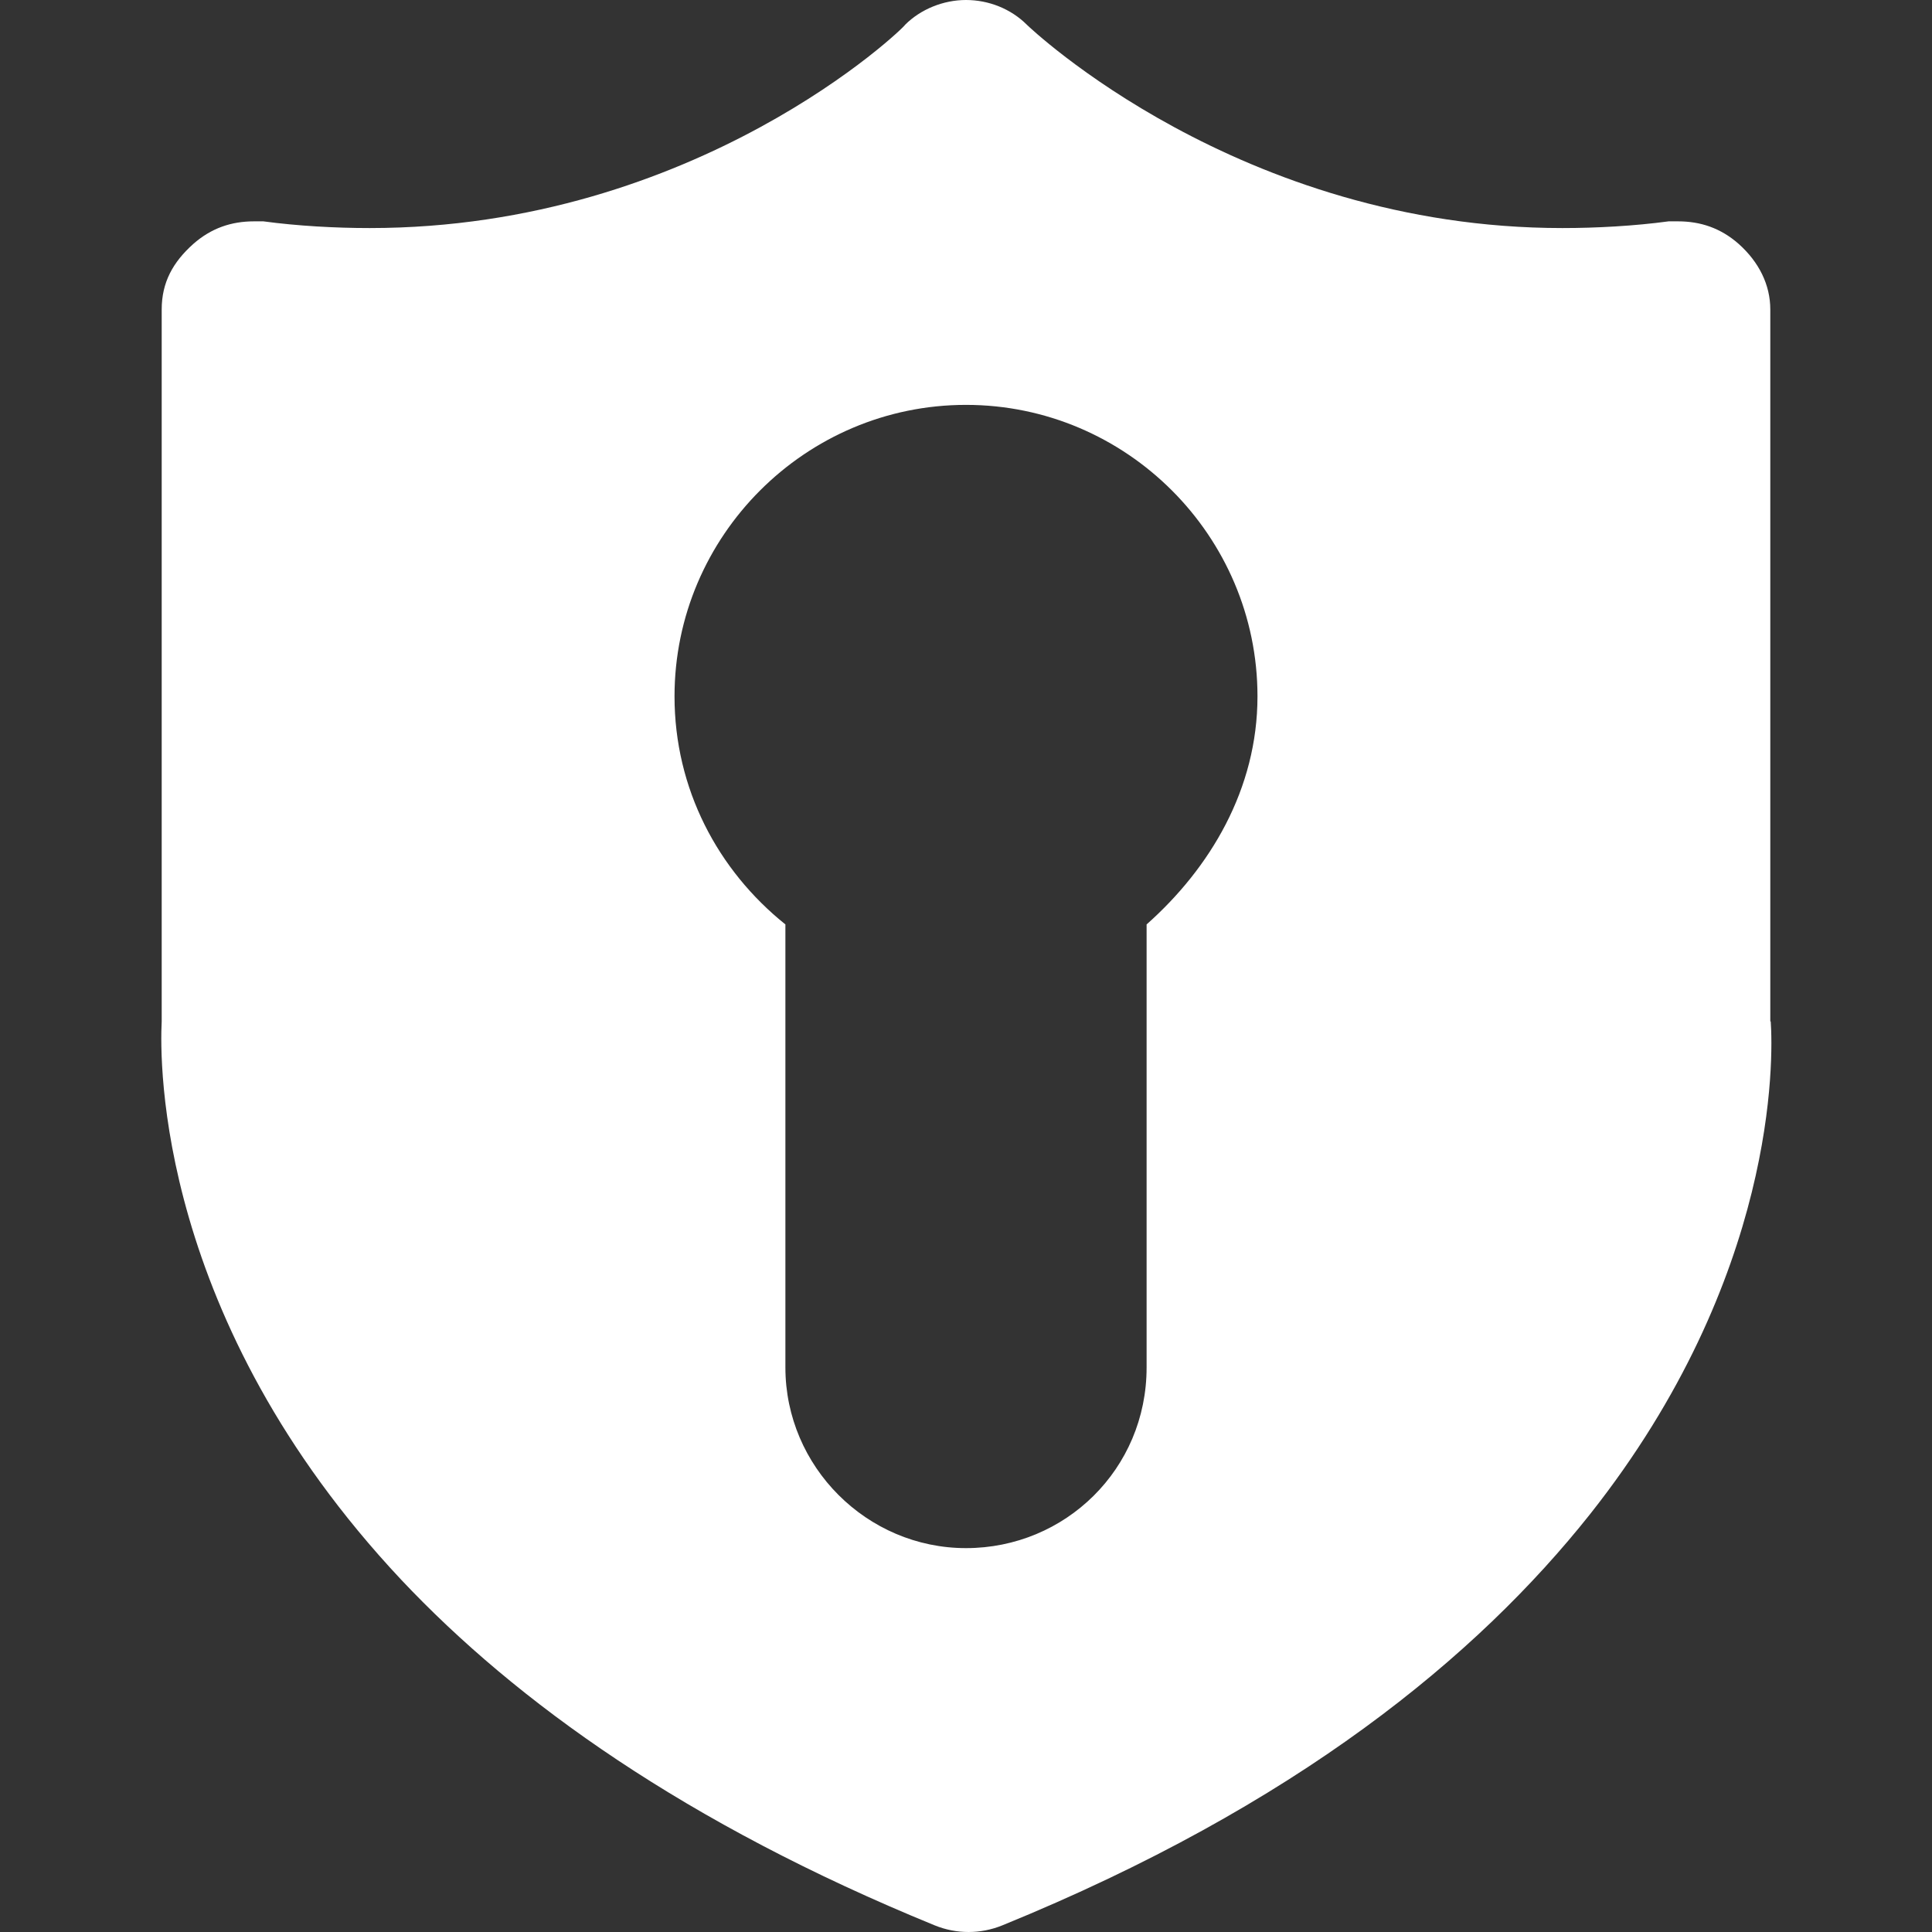 <?xml version="1.0" encoding="UTF-8"?>
<svg id="Layer_1" data-name="Layer 1" xmlns="http://www.w3.org/2000/svg" width="46" height="46" viewBox="0 0 46 46">
  <rect x="0" y="0" width="46" height="46" fill="#333333" stroke="none"/>
  <defs>
    <style>
      .cls-1 {
        fill: #fff;
      }
    </style>
  </defs>
  <path class="cls-1" d="M42.15,24.32V7.37c0-.59-.27-1.13-.75-1.56-.43-.38-.91-.54-1.45-.54h-.22c-.81,.11-1.72,.16-2.53,.16-7.69,0-12.7-4.79-12.75-4.84-.38-.38-.91-.59-1.45-.59s-1.08,.22-1.45,.59c0,.05-4.95,4.84-12.75,4.84-.81,0-1.72-.05-2.53-.16h-.22c-.54,0-1.02,.16-1.45,.54-.48,.43-.75,.91-.75,1.56V24.32c-.05,.97-.11,7.1,5.7,13.29,2.74,2.91,6.78,5.81,12.7,8.23,.27,.11,.54,.16,.81,.16s.54-.05,.81-.16c6.99-2.85,11.3-6.4,13.99-9.79,4.47-5.65,4.36-10.87,4.3-11.73h0Zm-14.85-2.31v10.55c0,2.42-1.94,4.3-4.3,4.3s-4.3-1.94-4.3-4.3v-10.55c-1.61-1.29-2.64-3.23-2.64-5.43,0-3.82,3.12-6.94,6.94-6.94,3.82,0,6.94,3.12,6.94,6.94,0,2.21-1.13,4.09-2.64,5.43h0Z"/>
</svg>